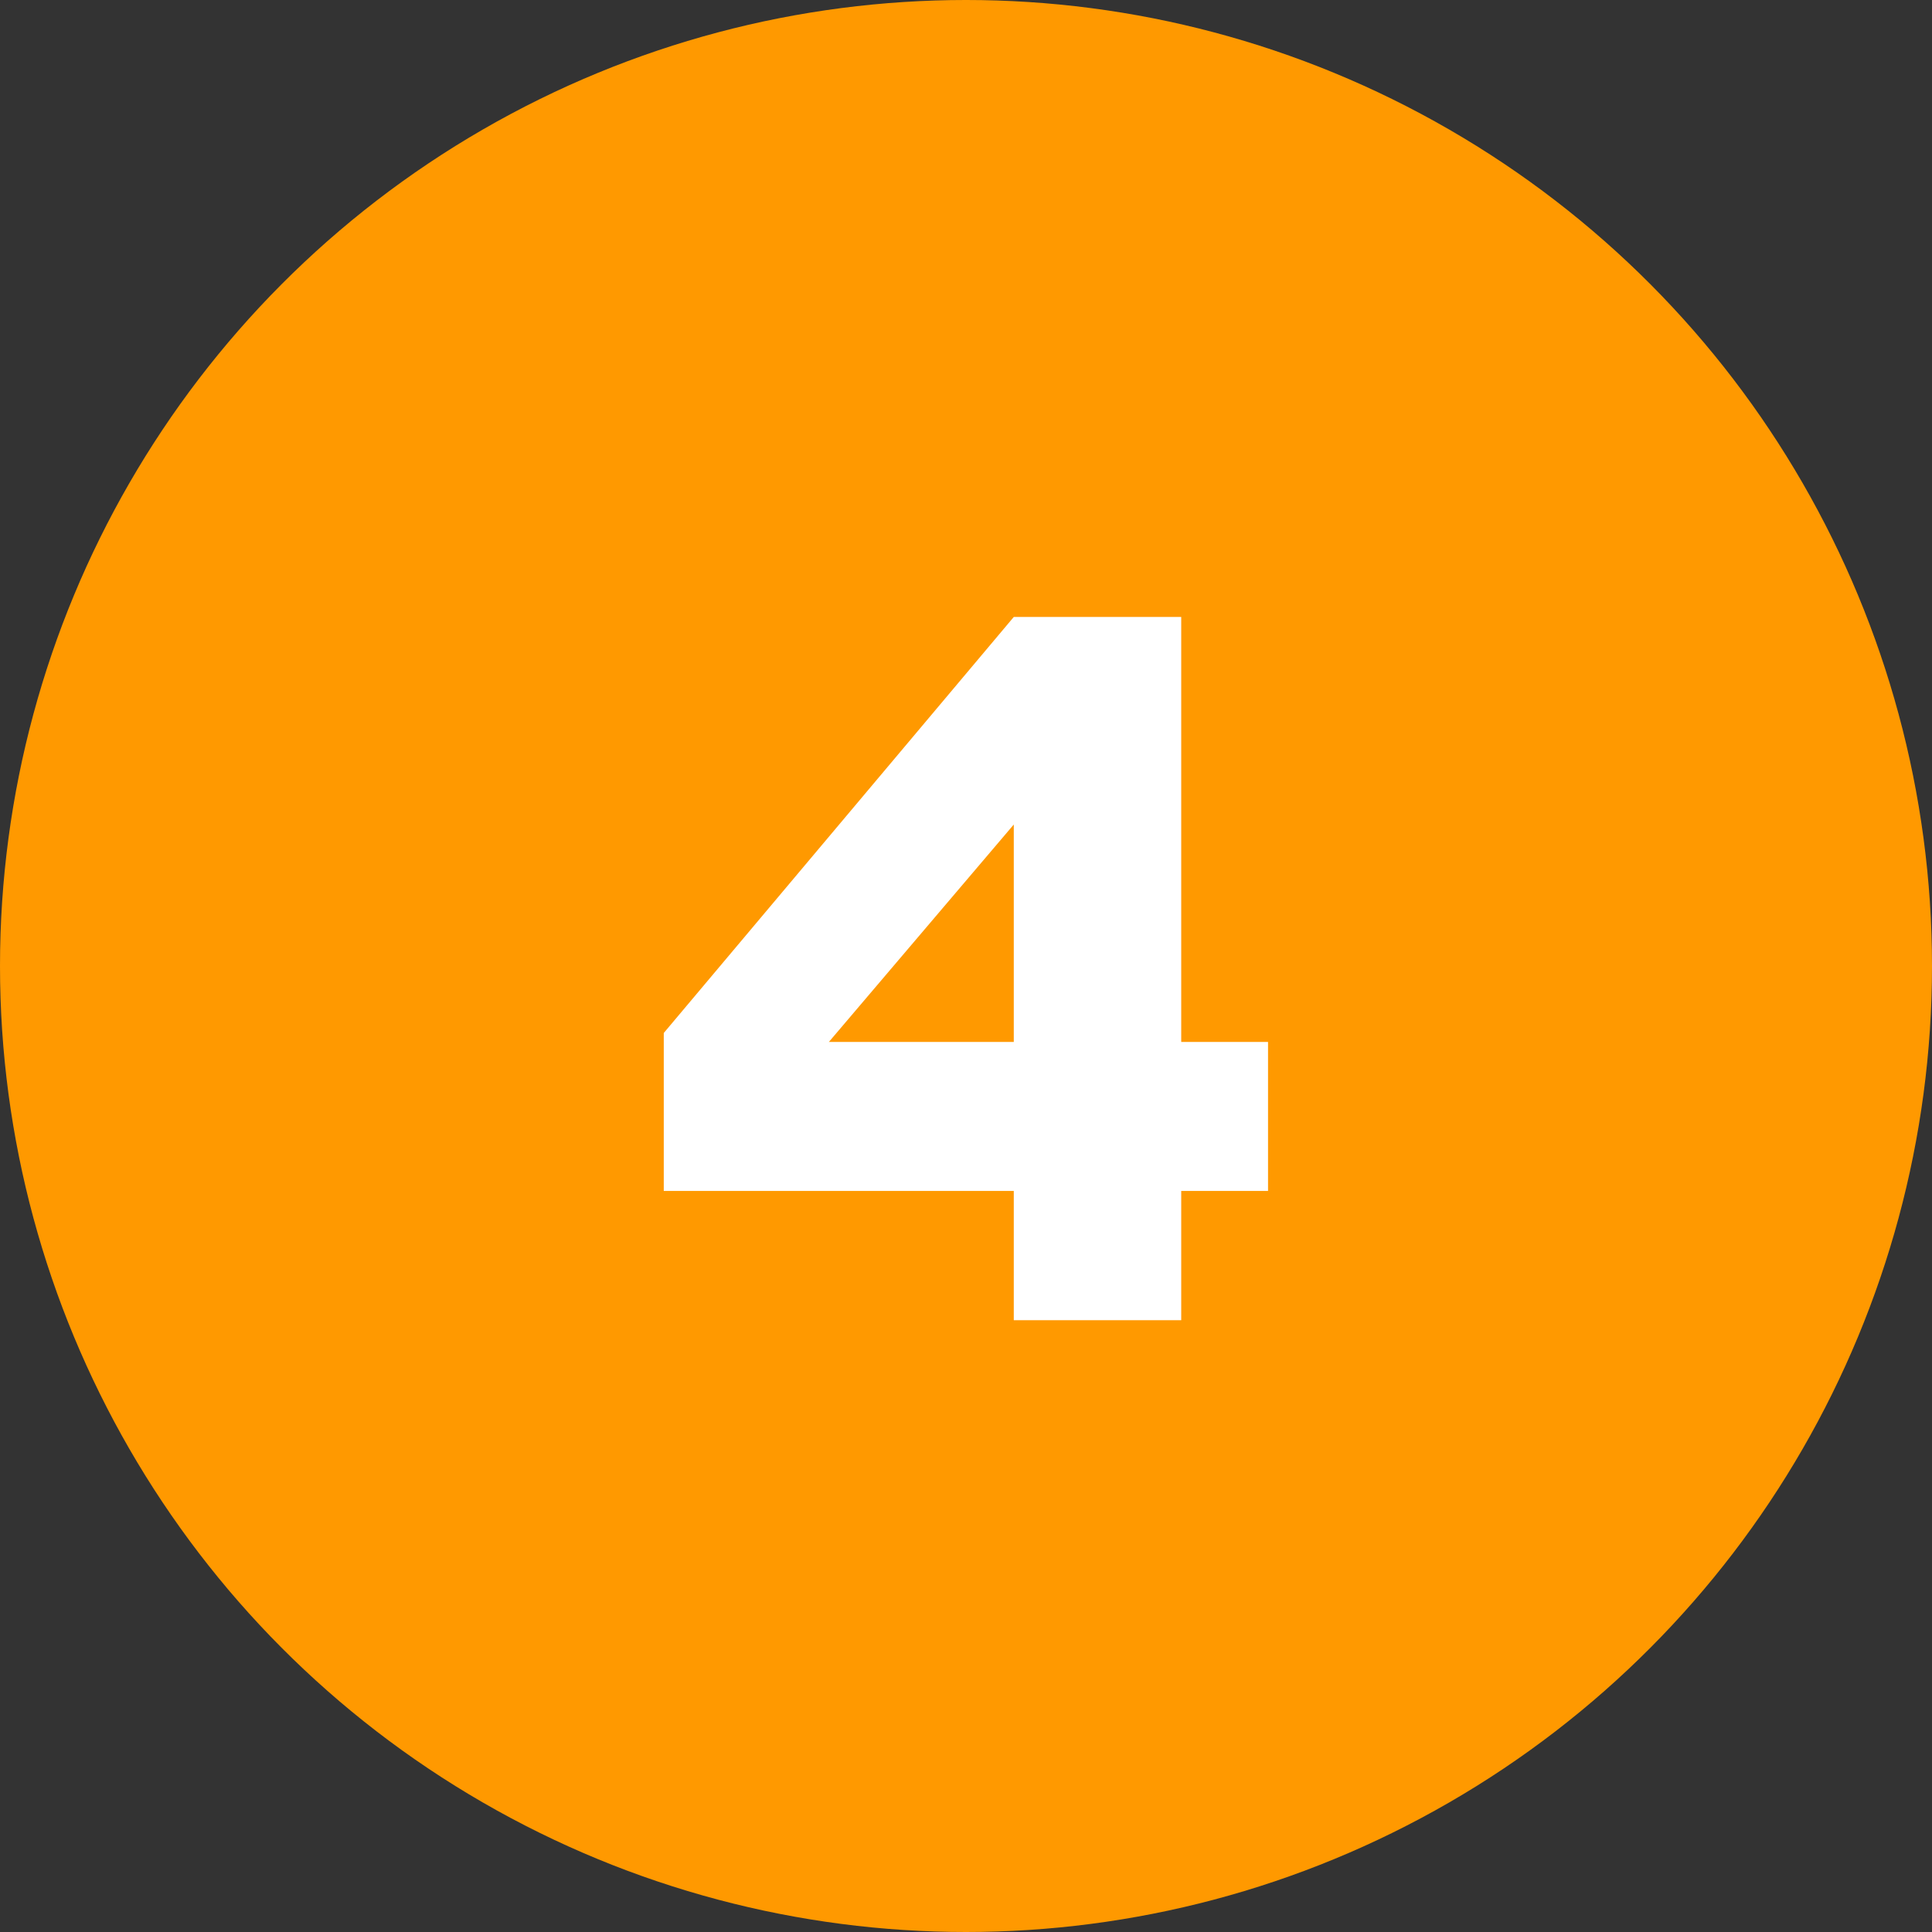<svg xmlns="http://www.w3.org/2000/svg" width="30" height="30" fill-rule="evenodd" xmlns:v="https://vecta.io/nano"><rect width="100%" height="100%" fill="#333333" stroke="none"/><circle fill="#f90" cx="15" cy="15" r="15"/><path d="M15.742 18.493h-5.435V16.04l5.435-6.46h2.6v6.599h1.348v2.314h-1.348V20.5h-2.6v-2.007zm0-2.314v-3.376l-2.871 3.376h2.871z" fill="#fff" fill-rule="nonzero"/></svg>